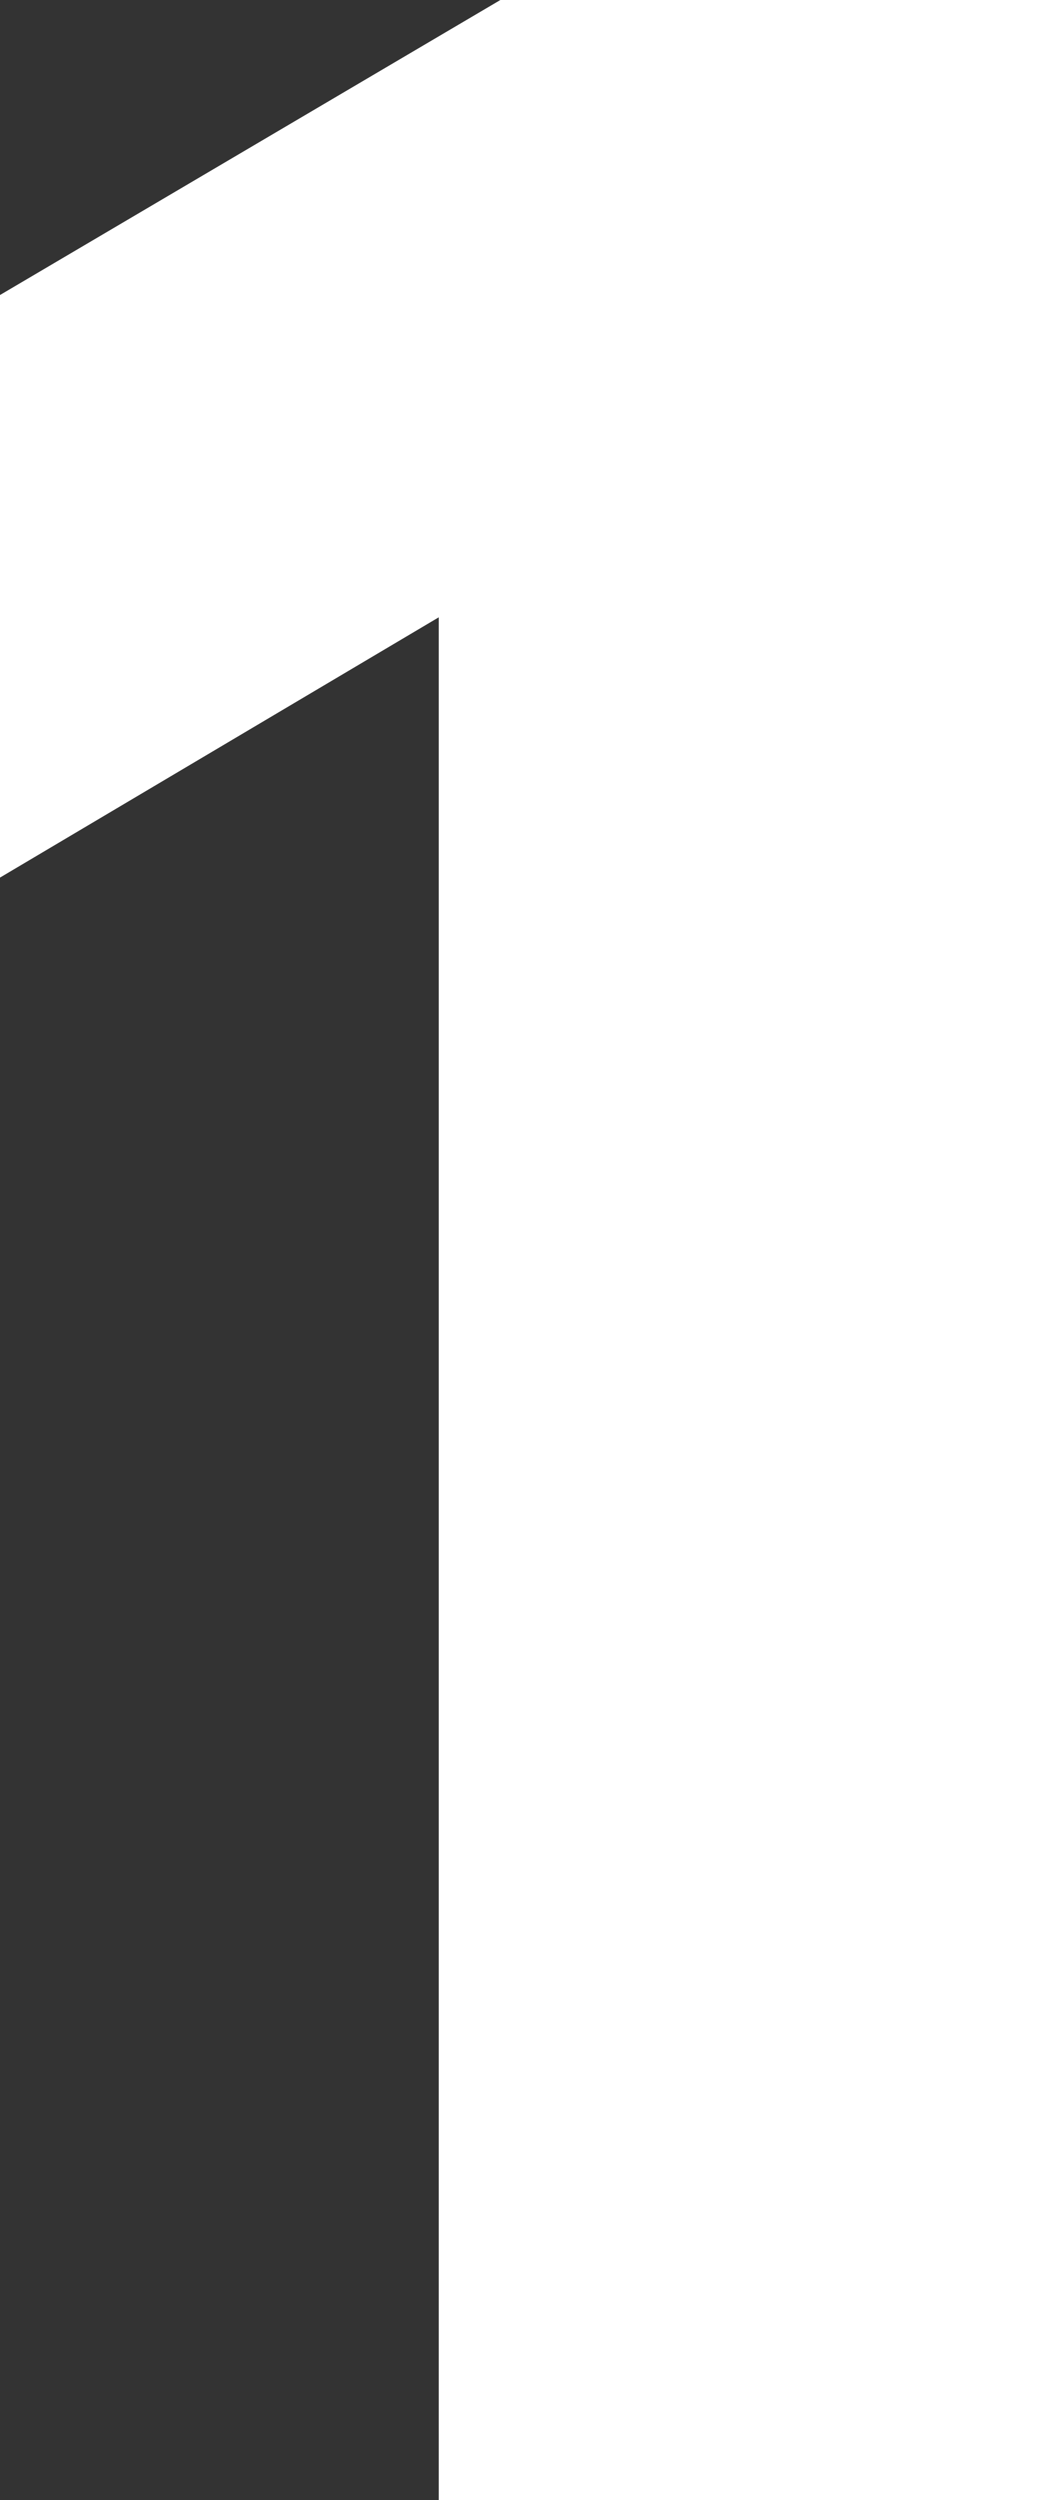 <svg xmlns="http://www.w3.org/2000/svg" viewBox="0 0 28.28 66.95"><rect x="0" y="0" width="28.28" height="66.95" fill="#333333" stroke="none"/><defs><style>.cls-1{fill:#fff;}</style></defs><title>1-white</title><g id="Layer_2" data-name="Layer 2"><g id="Layer_1-2" data-name="Layer 1"><path class="cls-1" d="M28.28,67H11.75V16.53L0,23.5V7.9L13.4,0H28.28Z"/></g></g></svg>